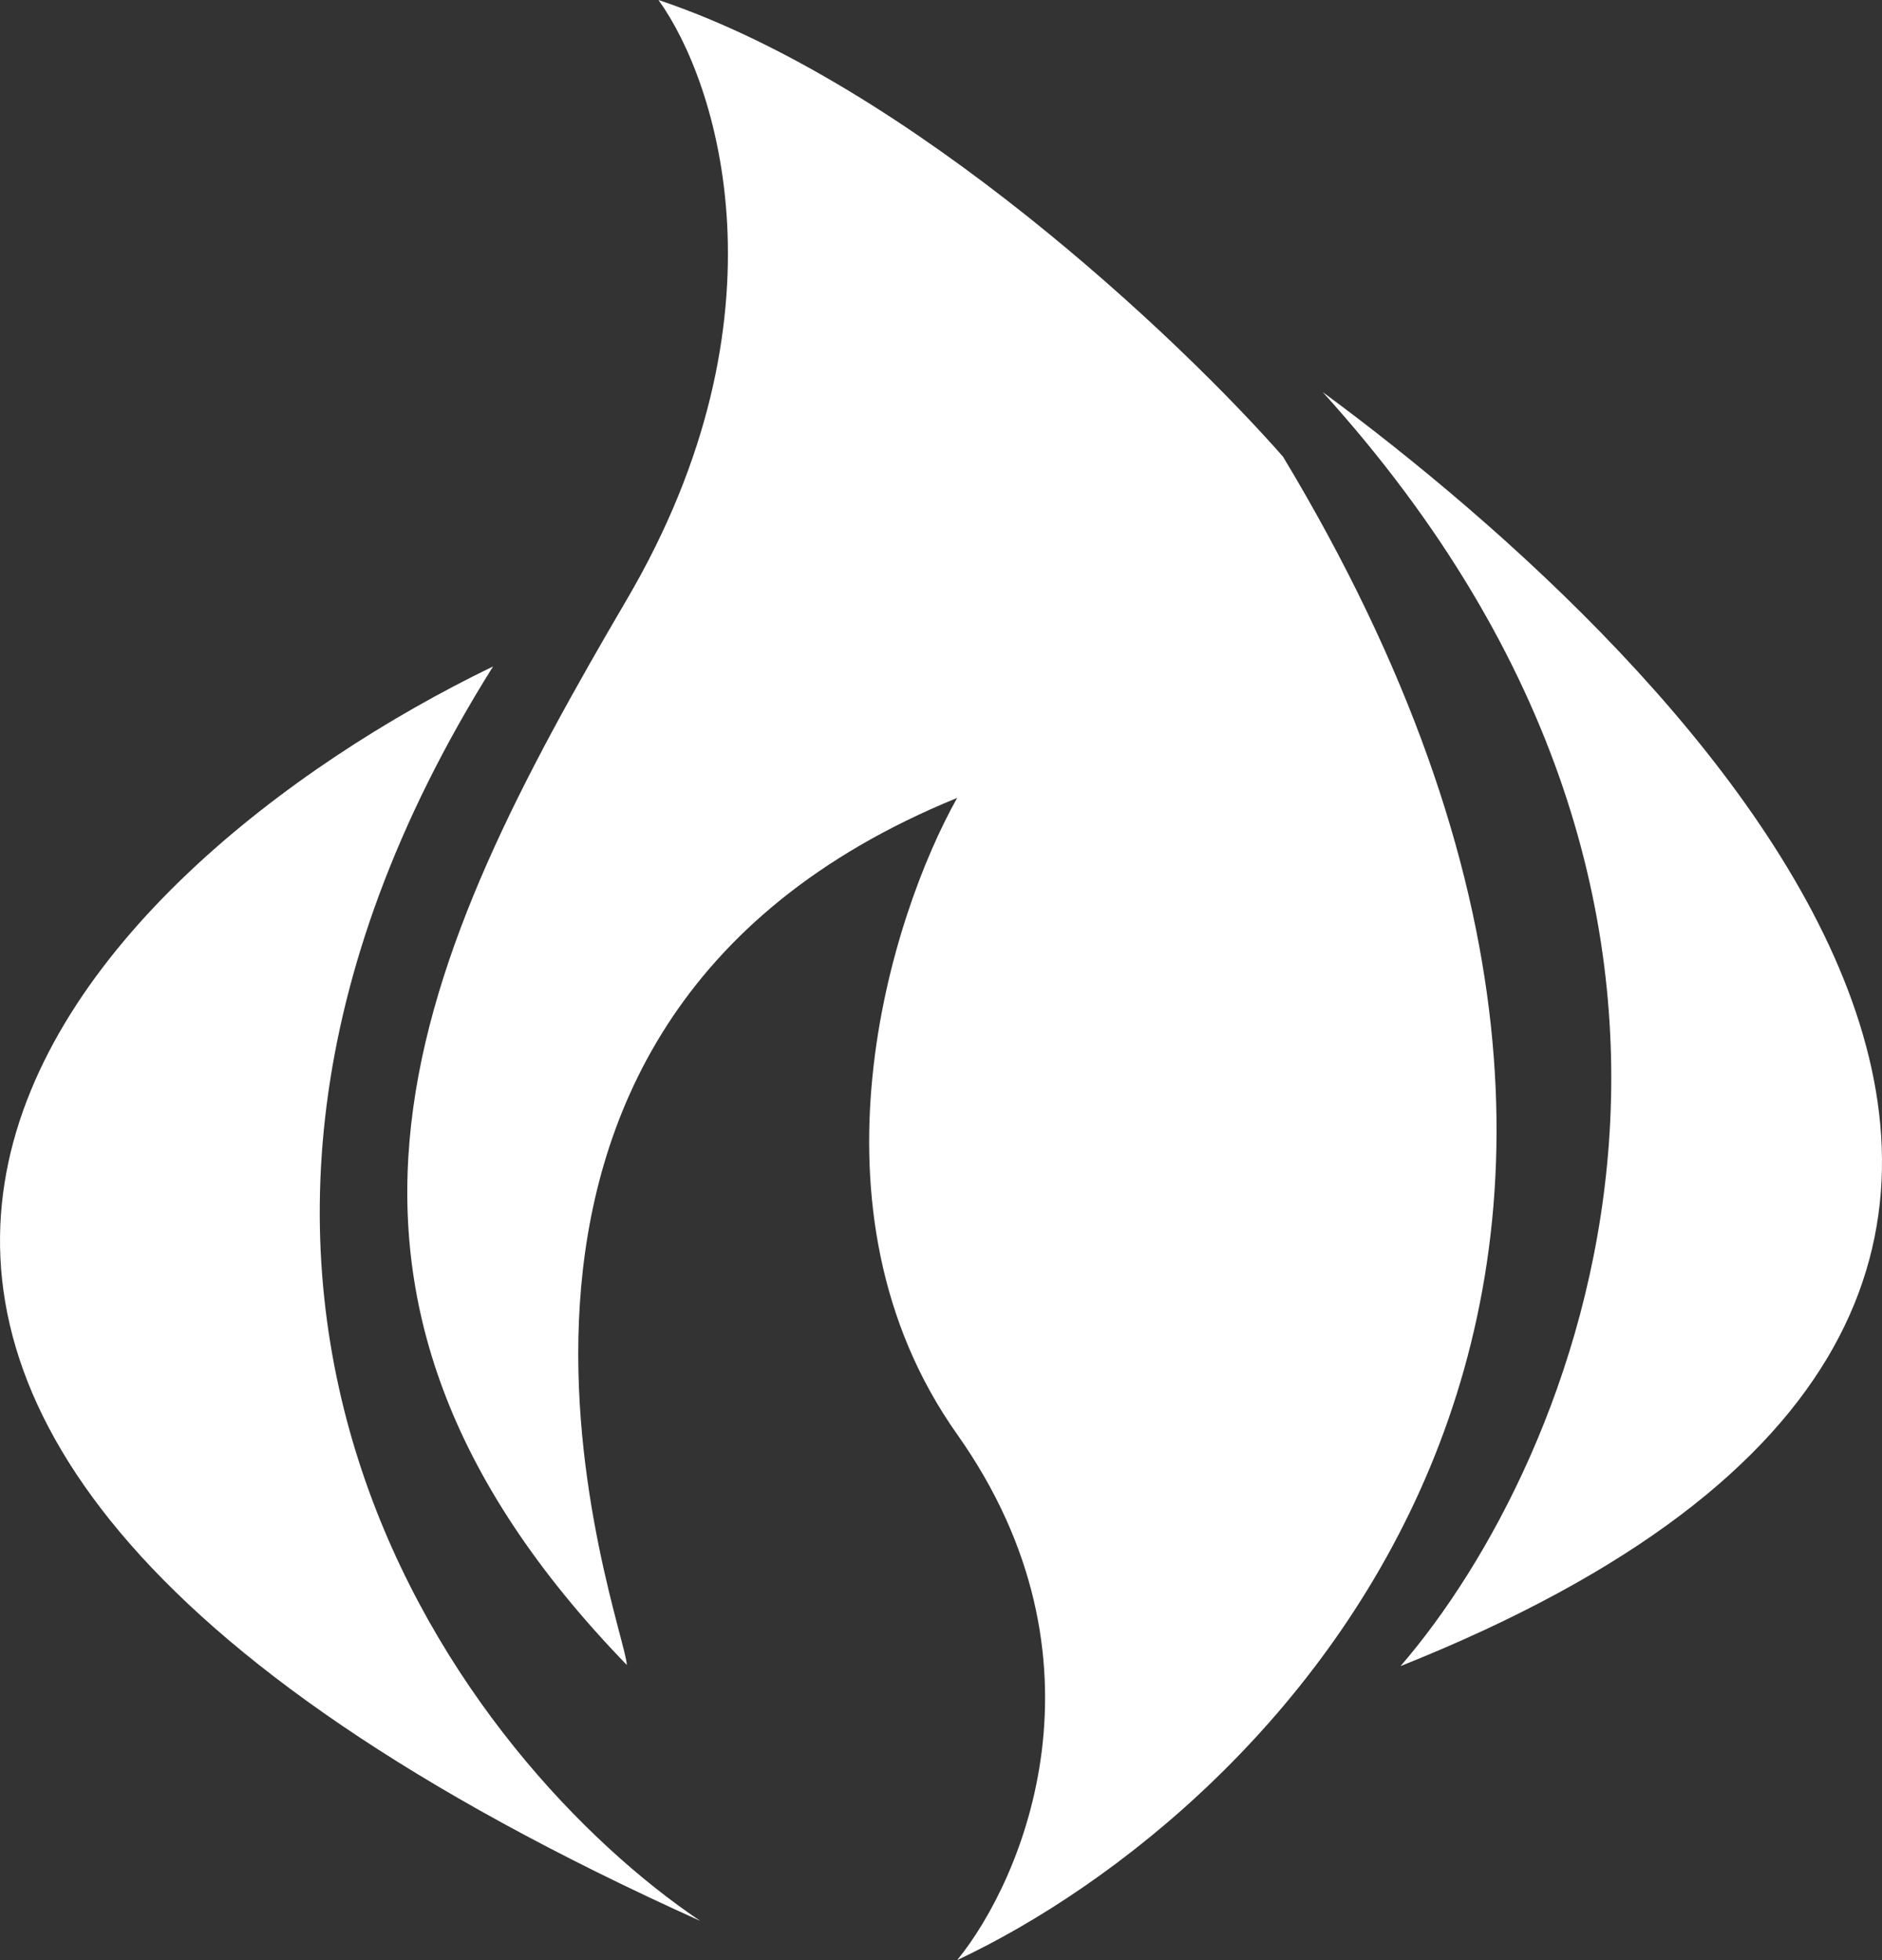 <svg width="24" height="25" viewBox="0 0 24 25" fill="none" xmlns="http://www.w3.org/2000/svg">
<rect x="0" y="0" width="24" height="25" fill="#333333" stroke="none"/>
<path d="M8.93 24.5C5.958 22.5 1.269 16.5 6.288 8.5C1.005 11.056 -5.863 17.833 8.93 24.5Z" fill="white"/>
<path d="M16.361 5.824C22.824 16.553 16.284 23.078 12.206 25C13.052 23.961 14.237 21.165 12.206 18.294C10.174 15.424 11.359 11.686 12.206 10.177C4.992 13.118 7.993 20.765 7.993 21.235C3.318 16.412 5.338 12.177 7.993 7.647C10.117 4.024 9.147 1.039 8.397 0C11.629 1.082 15.053 4.333 16.361 5.824Z" fill="white"/>
<path d="M17.86 21.25C20.092 18.667 23.019 11.8 16.867 5C21.498 8.417 29.766 16.5 17.86 21.25Z" fill="white"/>
</svg>
